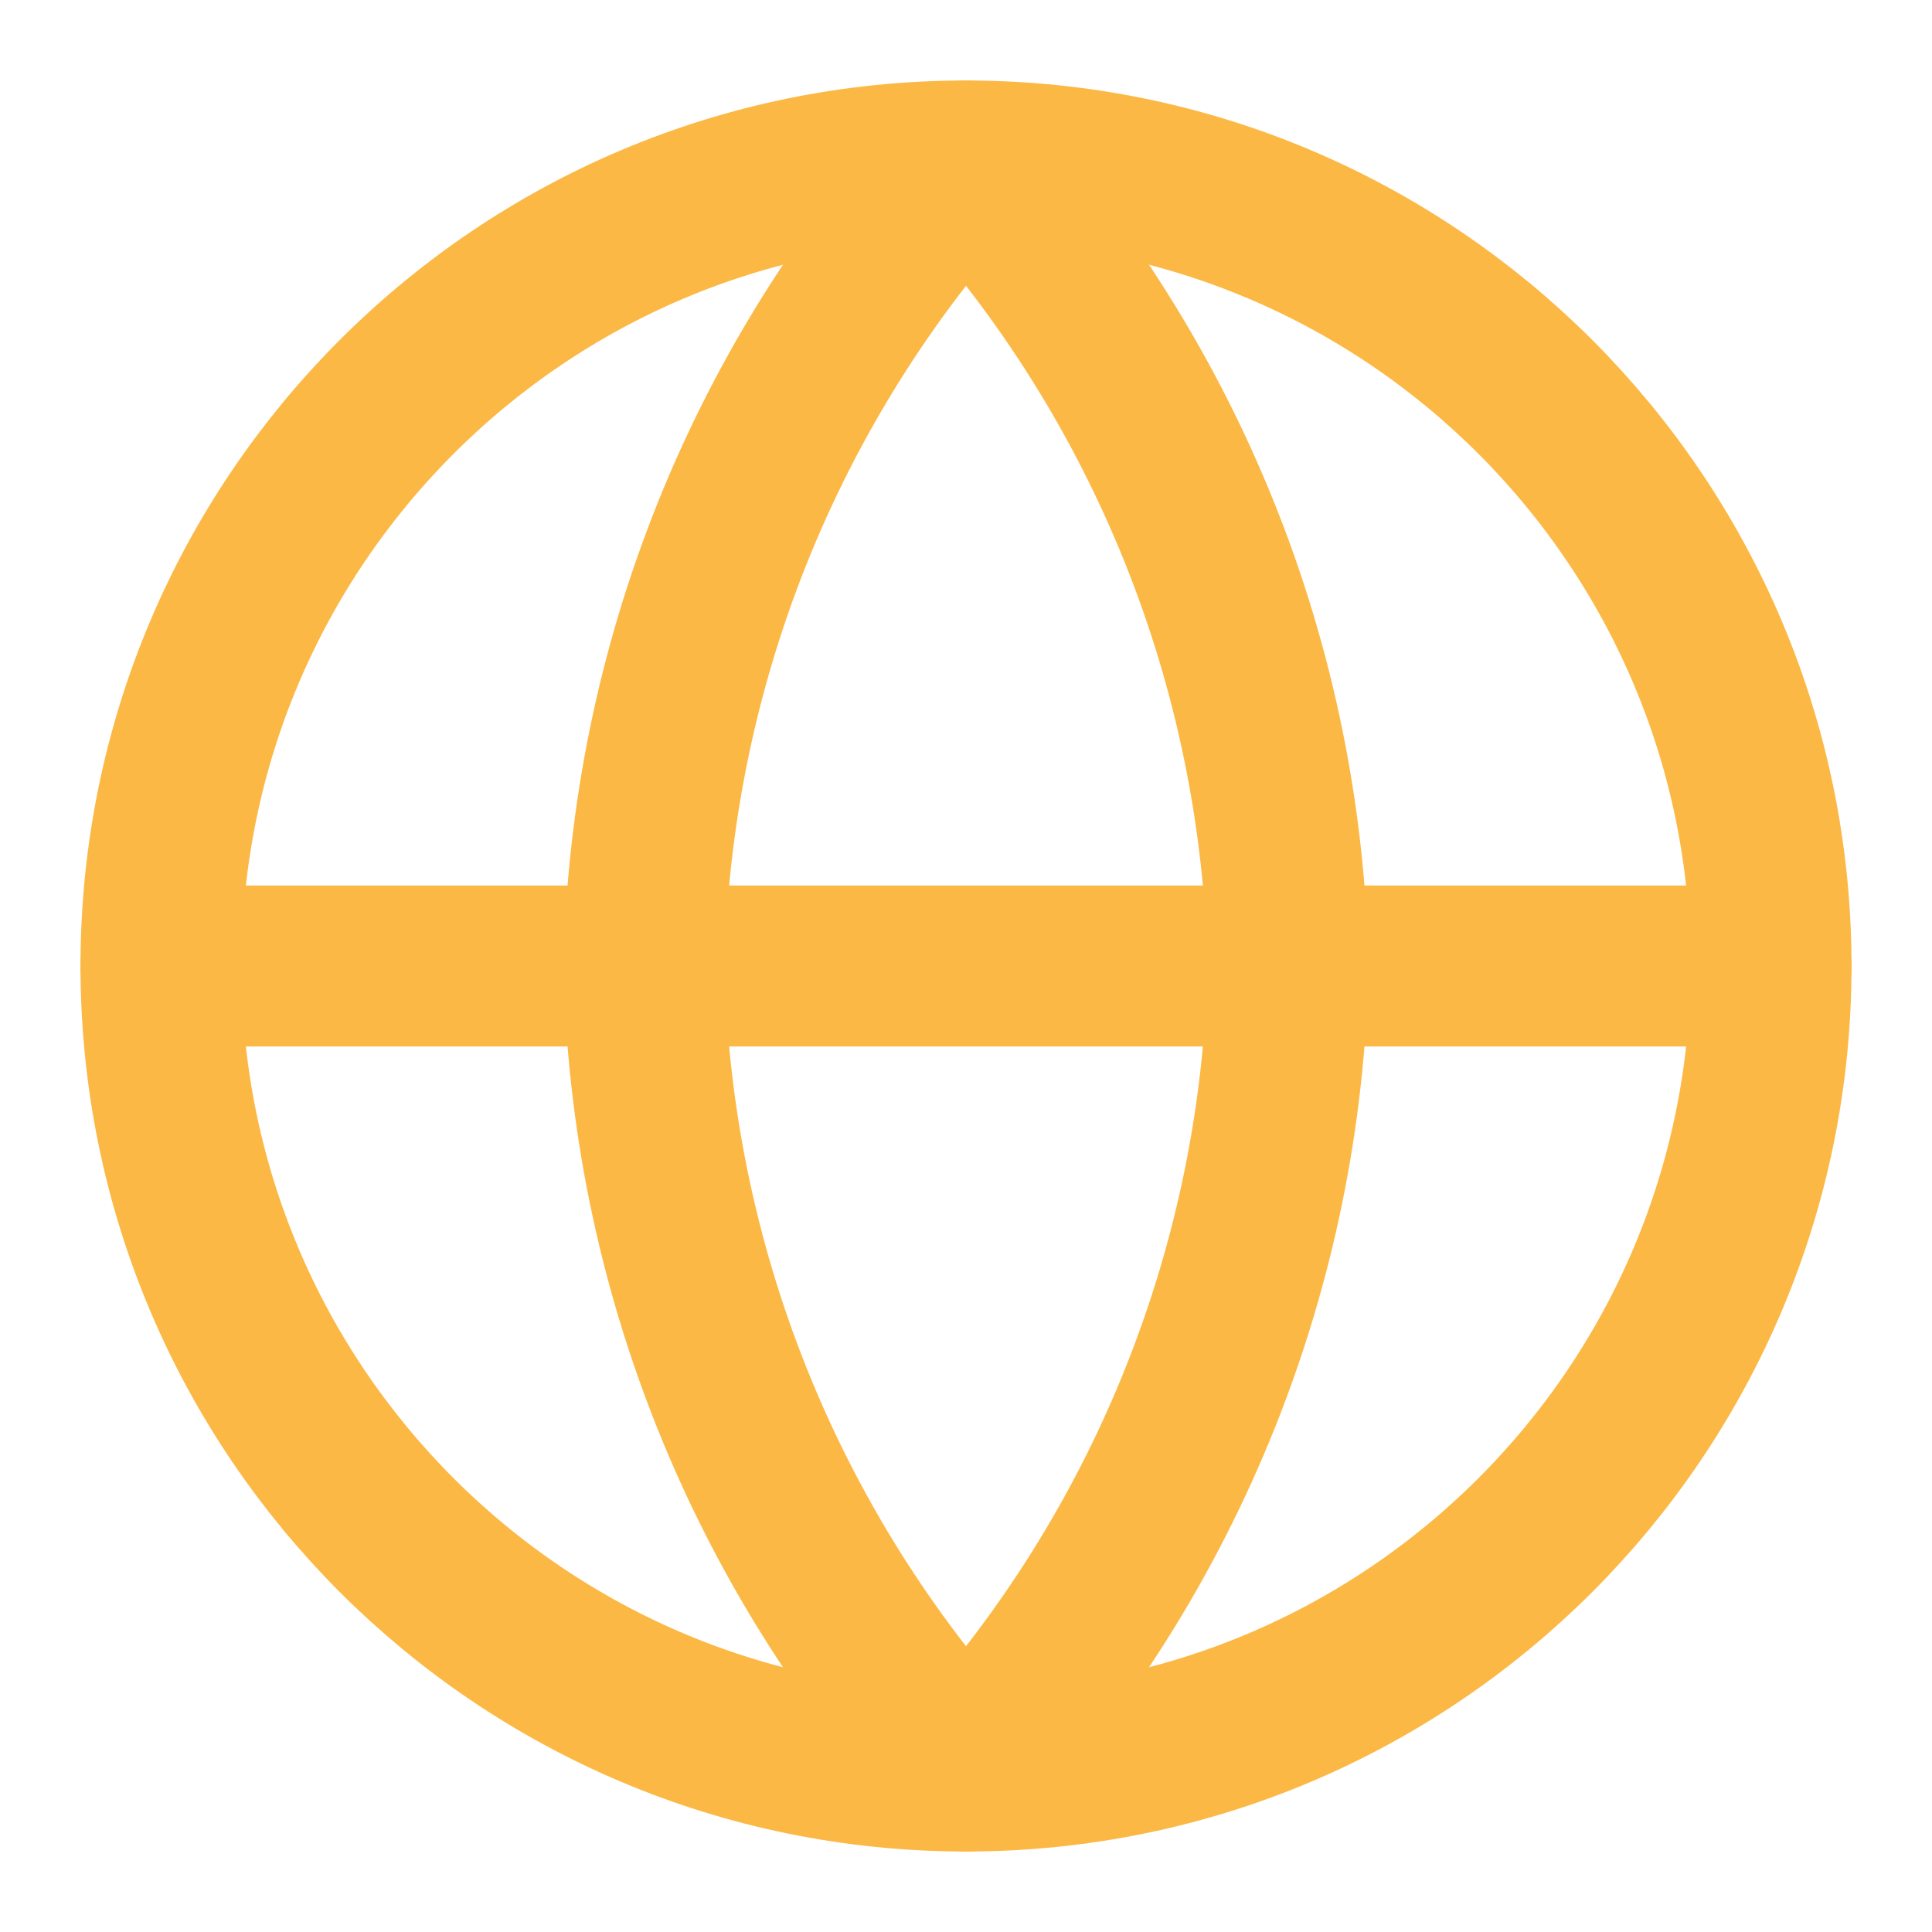 <svg width="40" height="40" viewBox="0 0 40 40" fill="none" xmlns="http://www.w3.org/2000/svg">
<path d="M20 36.667C29.205 36.667 36.667 29.205 36.667 20C36.667 10.795 29.205 3.333 20 3.333C10.795 3.333 3.333 10.795 3.333 20C3.333 29.205 10.795 36.667 20 36.667Z" stroke="#FCB845" stroke-width="3.333" stroke-linecap="round" stroke-linejoin="round"/>
<path d="M3.333 20H36.667" stroke="#FCB845" stroke-width="3.333" stroke-linecap="round" stroke-linejoin="round"/>
<path d="M20 3.333C24.169 7.897 26.538 13.82 26.667 20C26.538 26.18 24.169 32.103 20 36.667C15.831 32.103 13.462 26.18 13.334 20C13.462 13.82 15.831 7.897 20 3.333V3.333Z" stroke="#FCB845" stroke-width="3.333" stroke-linecap="round" stroke-linejoin="round"/>
</svg>
